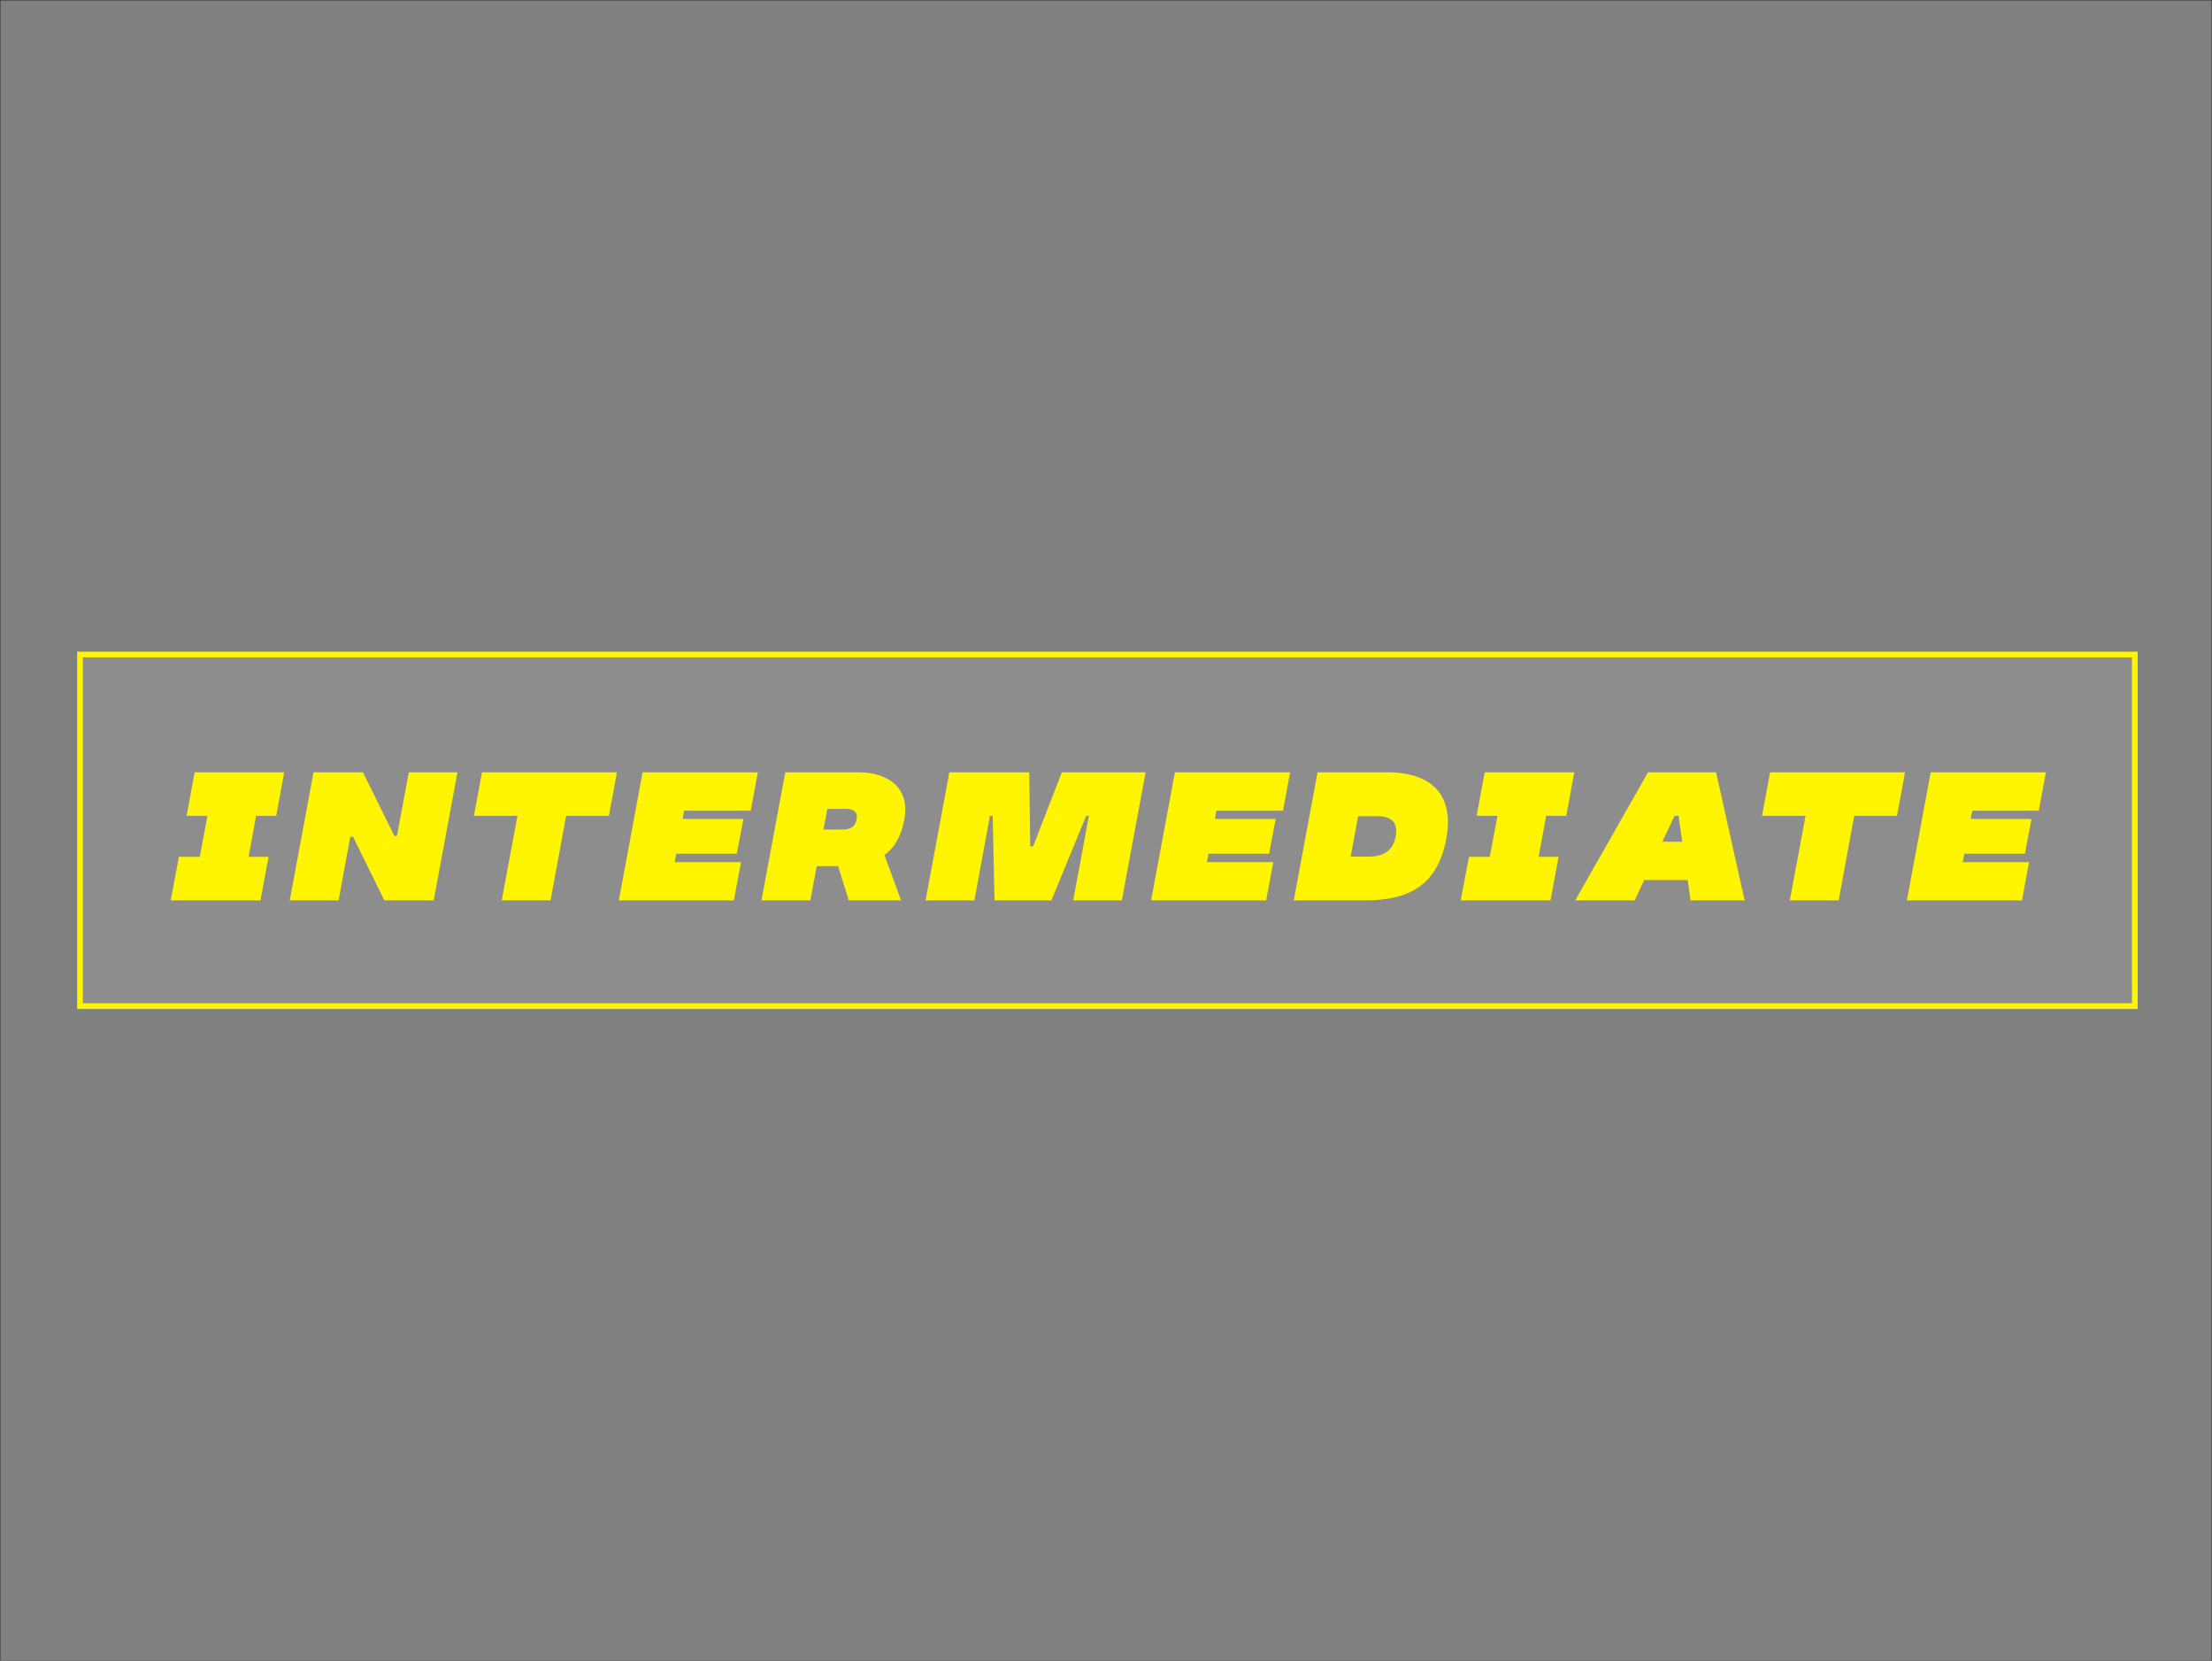 <?xml version="1.0" encoding="UTF-8"?> <svg xmlns="http://www.w3.org/2000/svg" width="774" height="581" viewBox="0 0 774 581" fill="none"><rect x="0" y="0" width="774" height="581" fill="#808080" stroke="none"/> <rect x="0.05" y="0.05" width="773.9" height="580.9" stroke="black" stroke-width="0.1"></rect> <rect x="28" y="229" width="719" height="123" fill="#C4C4C4" fill-opacity="0.2" stroke="#FFF500" stroke-width="2"></rect> <path d="M96.648 285.432L99.464 270.2H68.104L65.288 285.432H72.584L69.896 299.768H62.6L59.72 315H91.144L93.96 299.768H86.984L89.608 285.432H96.648ZM160.076 270.2H143.052L138.892 292.472H137.996L126.988 270.2H109.707L101.387 315H118.476L122.572 292.728H123.531L134.476 315H151.756L160.076 270.2ZM215.881 270.2H168.648L165.832 285.432H181.065L175.56 315H192.649L198.089 285.432H213.065L215.881 270.2ZM262.679 283.64L265.175 270.2H224.855L216.535 315H256.791L259.287 301.624H236.055L236.631 298.68H257.815L260.119 286.52H238.871L239.383 283.64H262.679ZM316.437 286.648C318.421 275.832 311.061 270.2 300.373 270.2C300.181 270.2 274.772 270.2 274.772 270.2L266.452 315H283.54L285.78 303.032C287.252 303.032 291.412 303.032 293.268 303.032L296.98 315H315.285L309.46 299.128C313.236 296.44 315.413 292.28 316.437 286.648ZM289.492 283C292.052 283 294.997 283 296.084 283C298.58 283 300.244 284.024 299.732 286.648C299.22 289.336 297.556 290.232 294.74 290.232C293.588 290.232 290.452 290.232 288.148 290.232L289.492 283ZM371.55 270.2L361.502 296.12H360.478L360.158 270.2H332.19L323.87 315H340.958L346.398 285.432H347.358L347.998 315H367.902L380.062 285.432H381.022L375.518 315H392.542L400.862 270.2H371.55ZM448.932 283.64L451.428 270.2H411.108L402.788 315H443.044L445.54 301.624H422.308L422.884 298.68H444.068L446.372 286.52H425.124L425.636 283.64H448.932ZM485.281 270.2C485.025 270.2 461.025 270.2 461.025 270.2L452.705 315C452.705 315 477.473 315 477.729 315C493.153 315 503.073 309.624 506.081 293.368C508.641 279.736 502.689 270.2 485.281 270.2ZM488.353 292.6C487.521 297.208 484.641 299.704 478.945 299.704C477.793 299.704 475.169 299.704 472.609 299.704L475.233 285.56C477.537 285.56 480.609 285.56 482.017 285.56C487.713 285.56 489.121 288.504 488.353 292.6ZM548.05 285.432L550.866 270.2H519.506L516.69 285.432H523.986L521.298 299.768H514.002L511.122 315H542.546L545.362 299.768H538.386L541.01 285.432H548.05ZM591.51 315H610.454L600.47 270.2H576.662L551.19 315H571.99L575.318 307.896H590.55L591.51 315ZM581.654 294.52L585.942 285.432H587.35L588.63 294.52H581.654ZM666.595 270.2H619.363L616.547 285.432H631.779L626.275 315H643.363L648.803 285.432H663.779L666.595 270.2ZM713.394 283.64L715.89 270.2H675.57L667.25 315H707.506L710.002 301.624H686.77L687.346 298.68H708.53L710.834 286.52H689.586L690.098 283.64H713.394Z" fill="#FFF500"></path> </svg> 